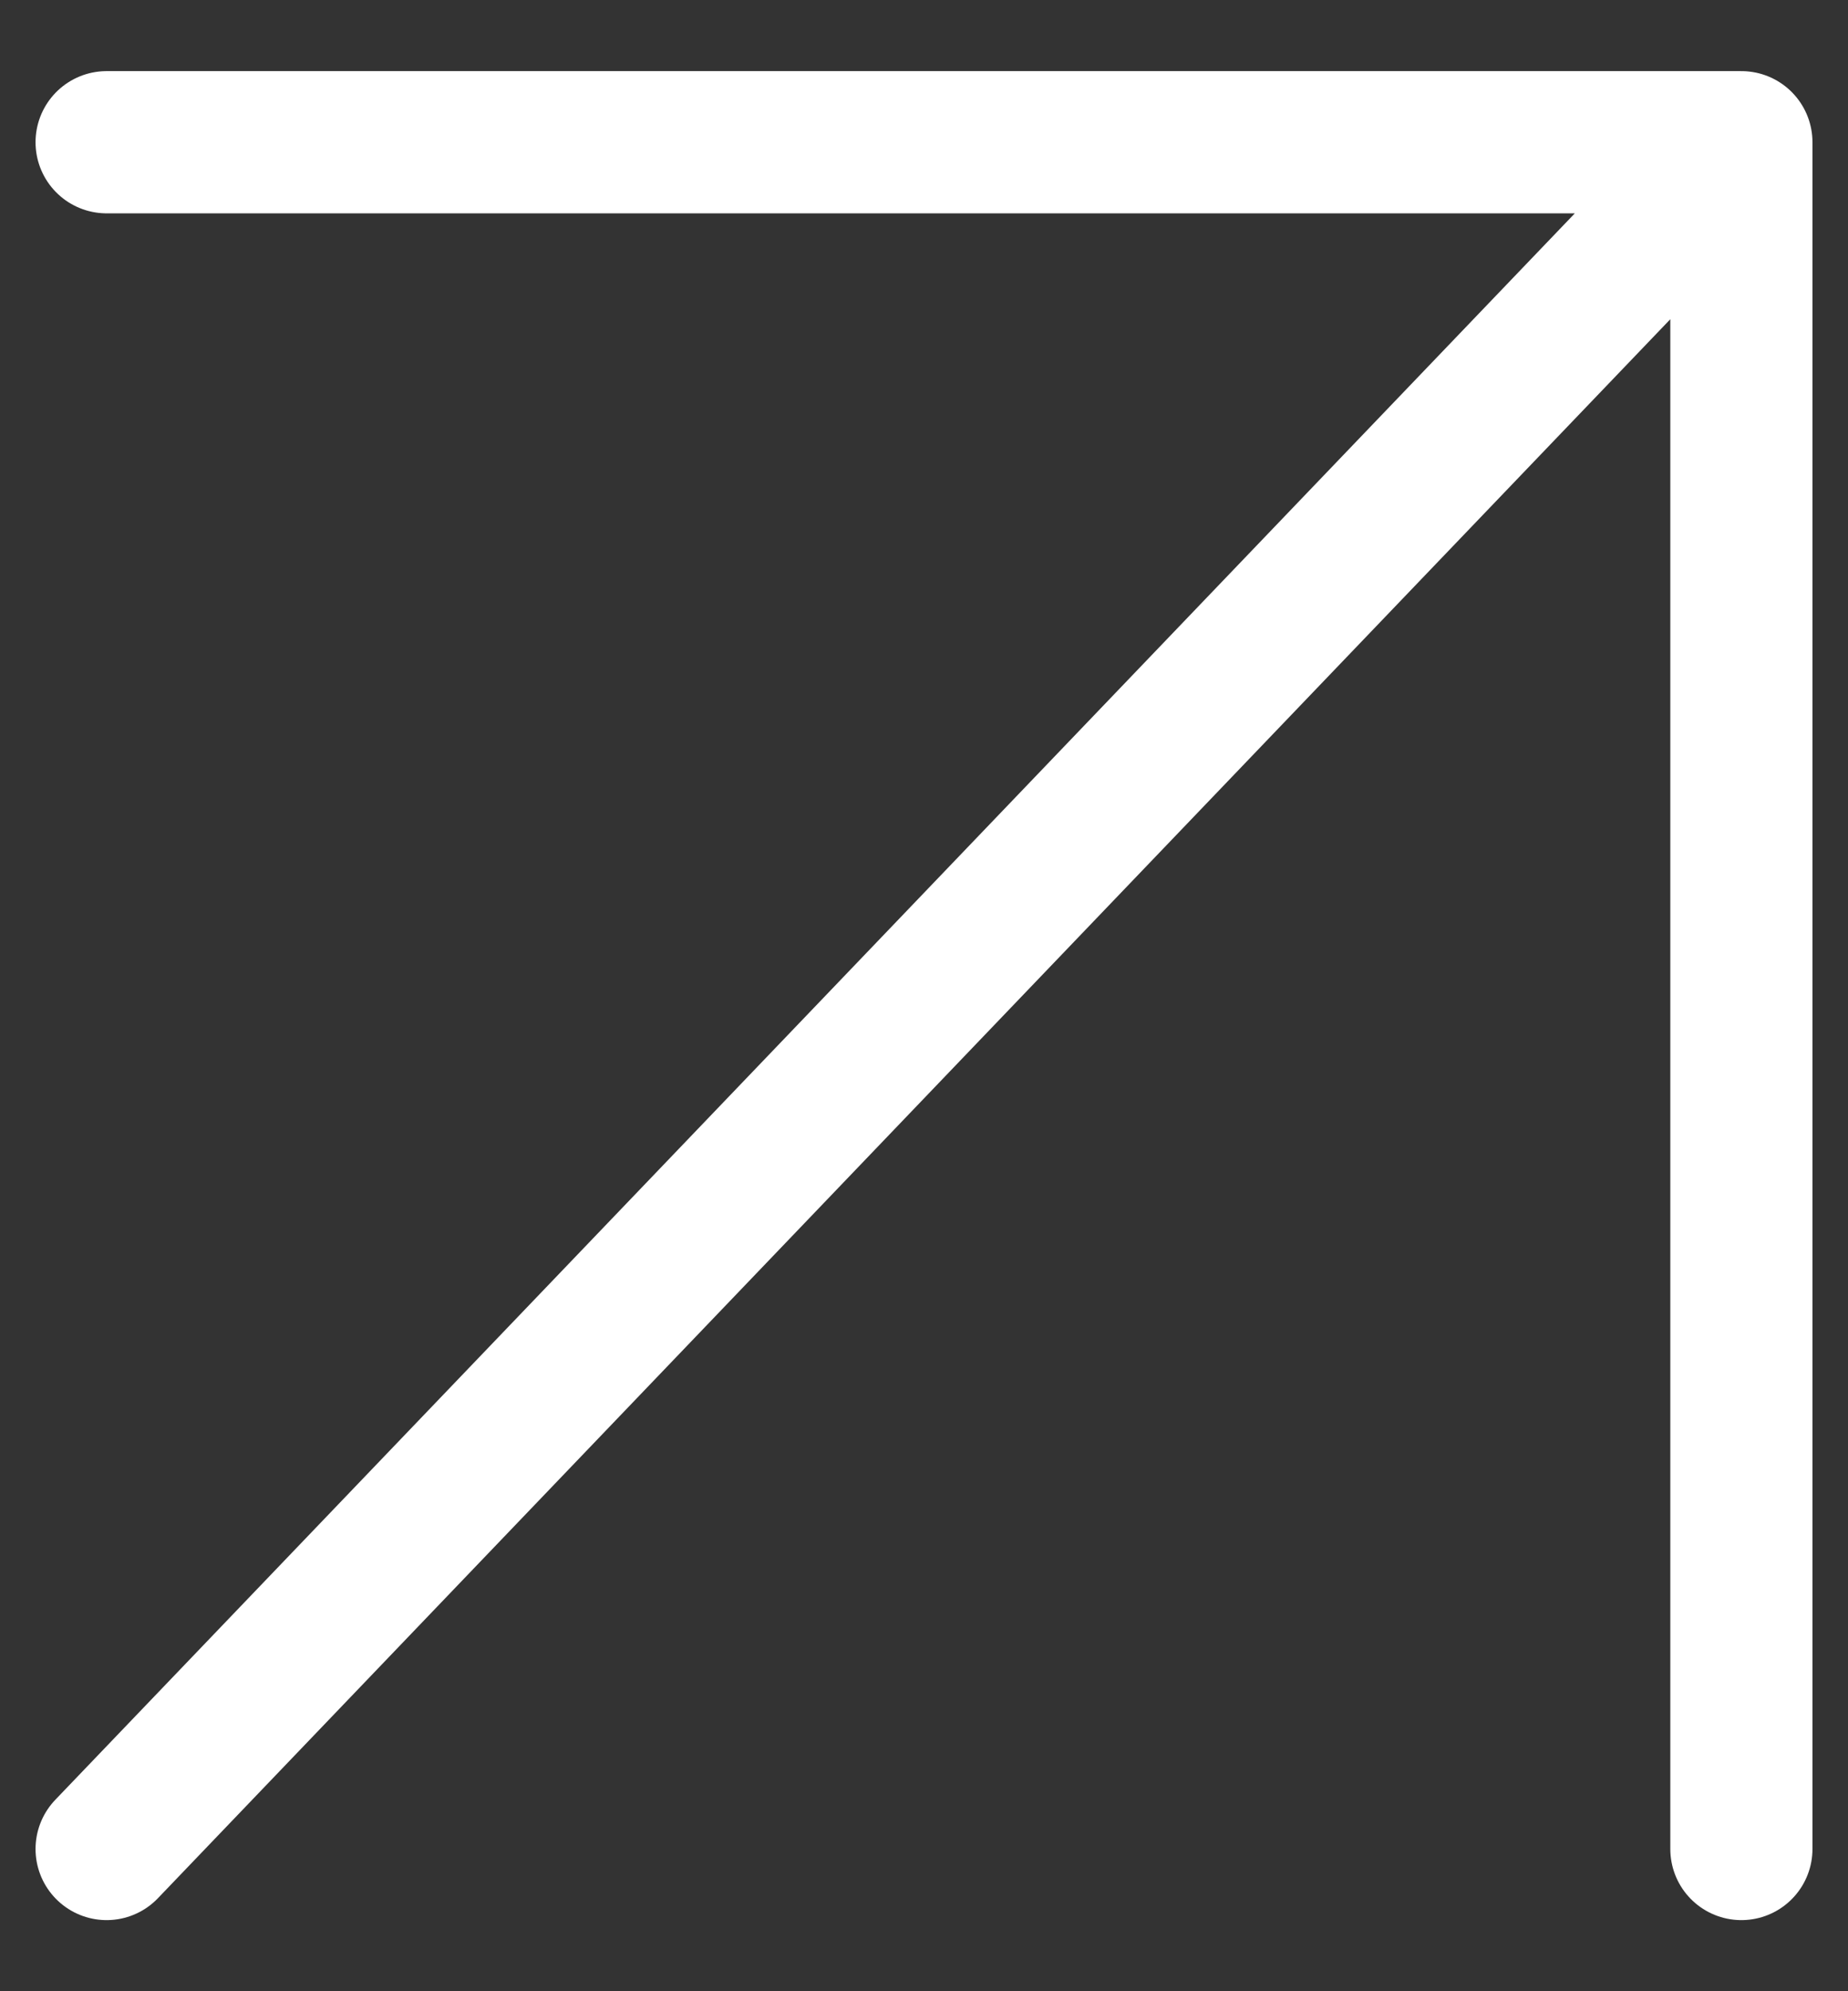<?xml version="1.0" encoding="UTF-8"?> <svg xmlns="http://www.w3.org/2000/svg" width="13" height="14" viewBox="0 0 13 14" fill="none"><rect x="0" y="0" width="13" height="14" fill="#333333" stroke="none"/><path d="M12.25 1H0.75M12.25 1V13M12.25 1L0.75 13" stroke="white" stroke-linecap="round"></path></svg> 